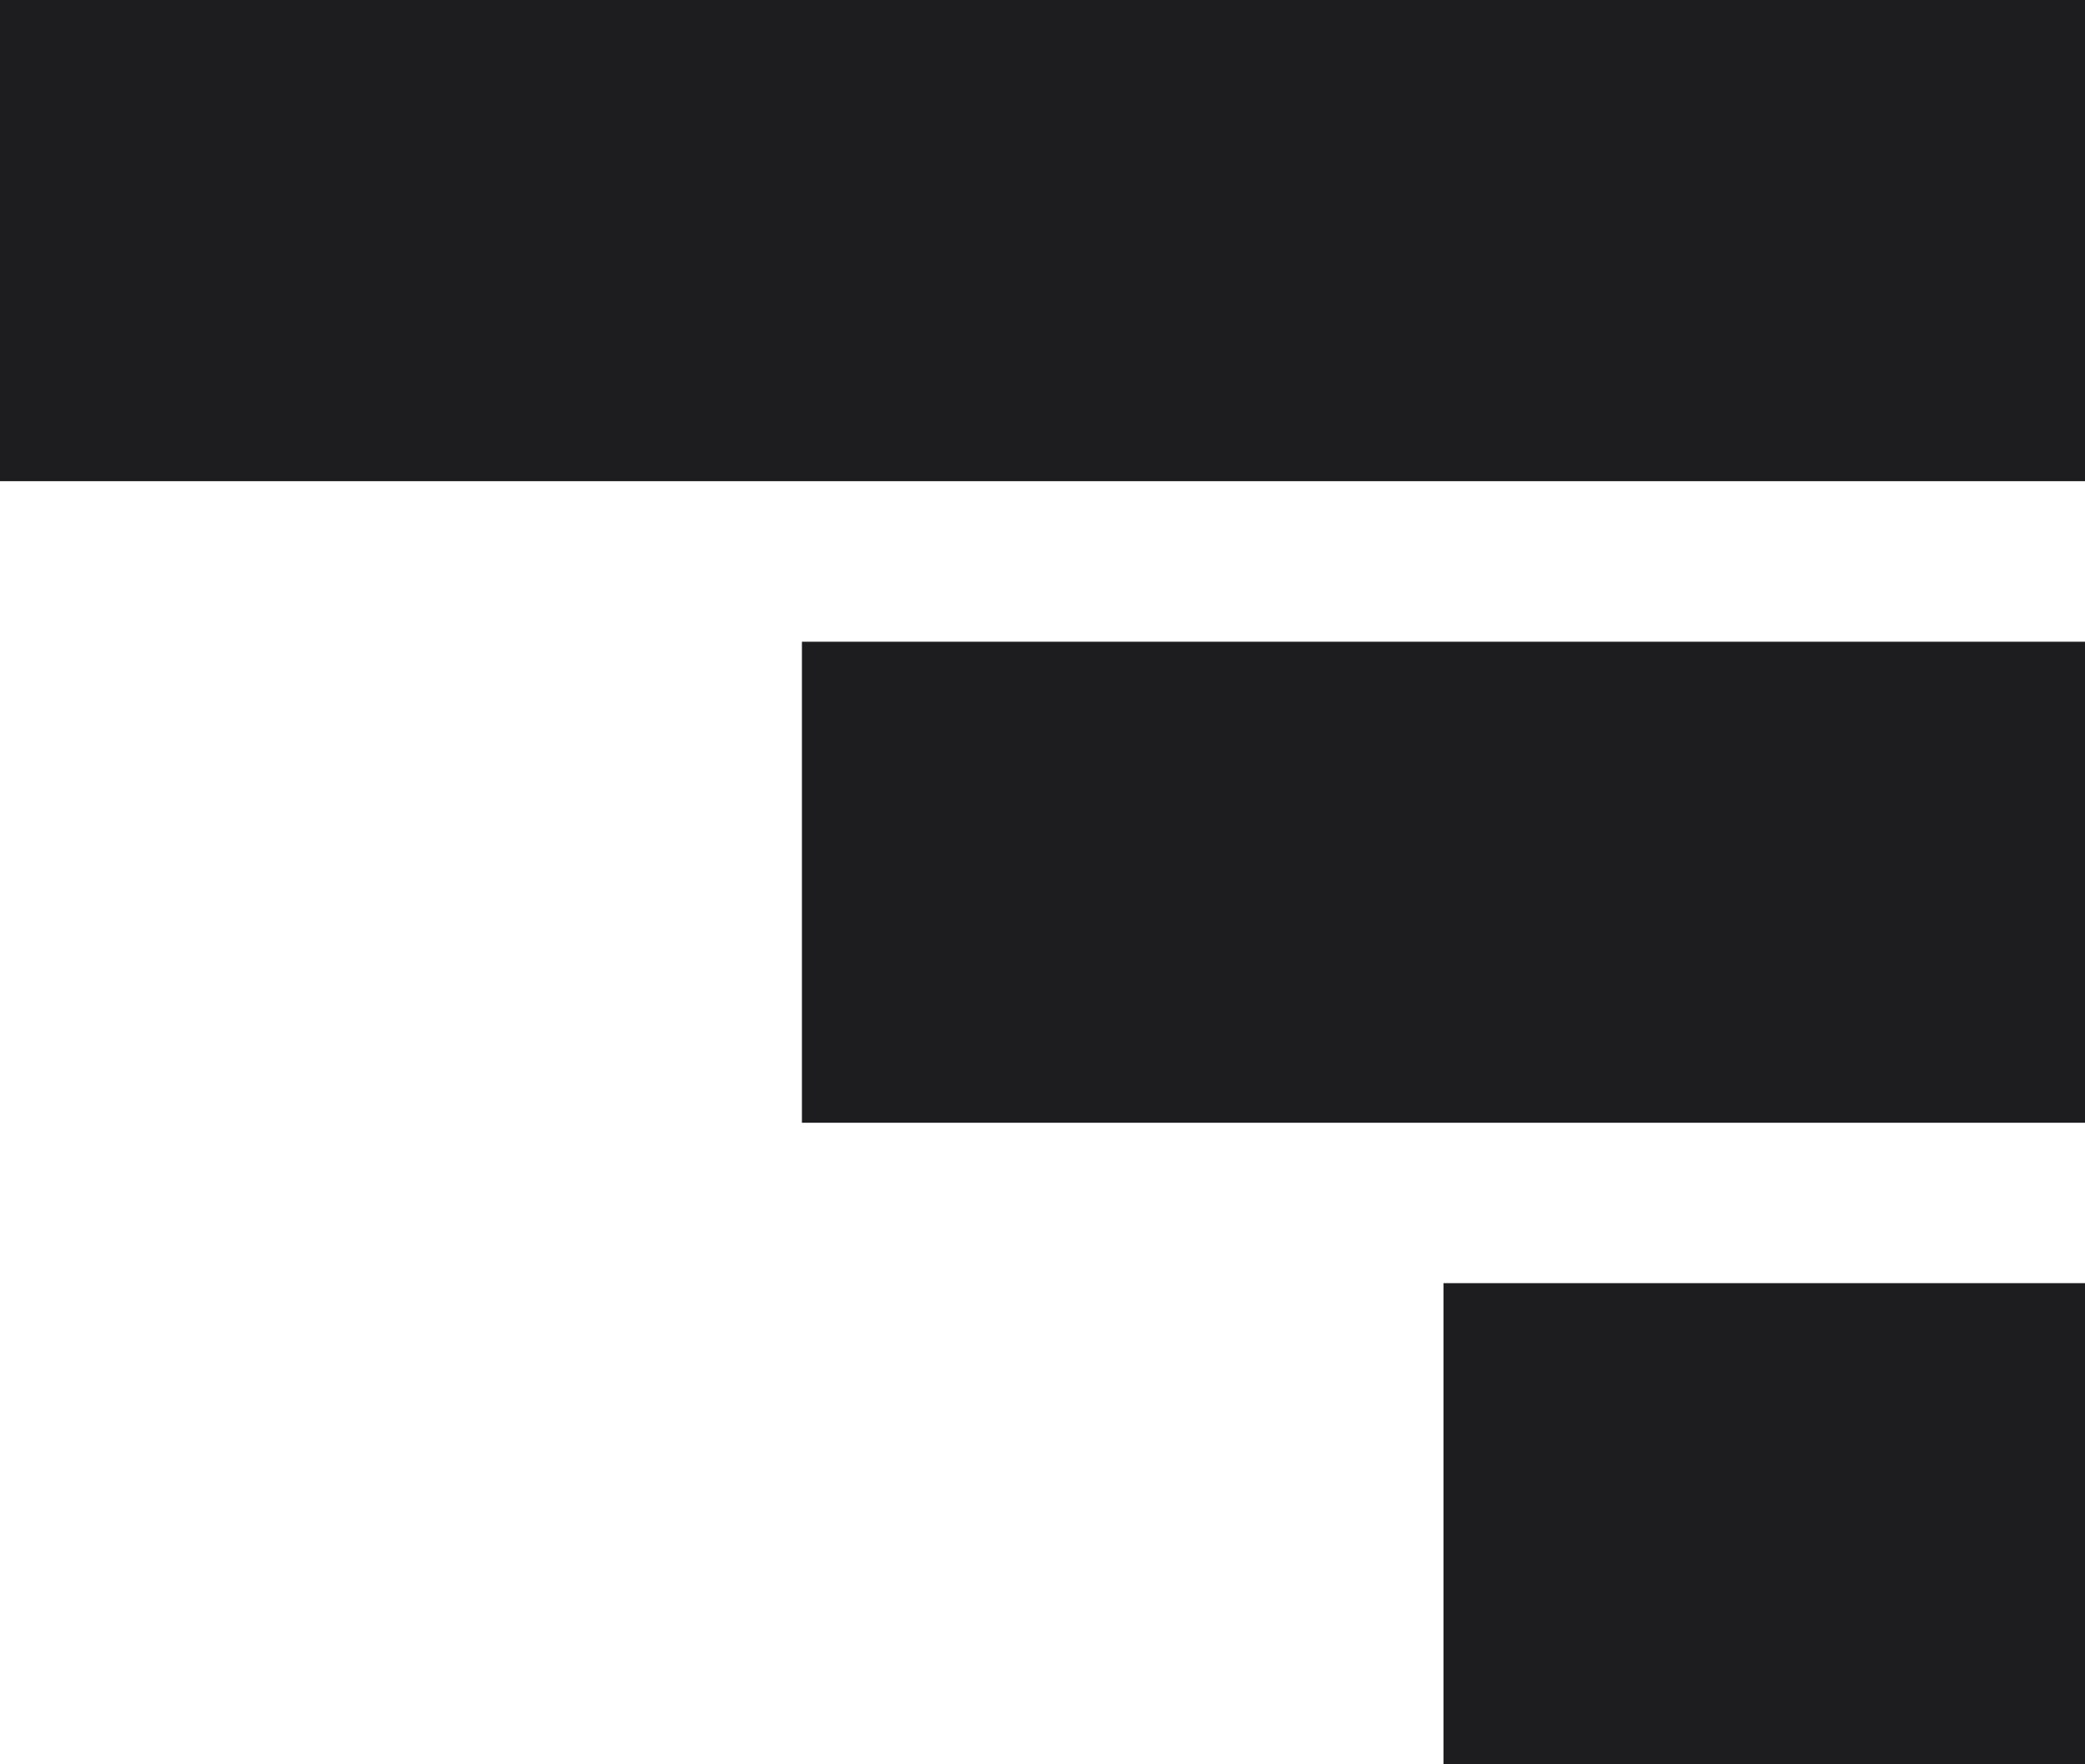 <svg width="13" height="11" viewBox="0 0 13 11" fill="none" xmlns="http://www.w3.org/2000/svg">
<path fill-rule="evenodd" clip-rule="evenodd" d="M9 11V8H13V11H9ZM5 7V4.001H13V7H5ZM0 3V0H13V3H0Z" fill="#1D1D1F"/>
</svg>

